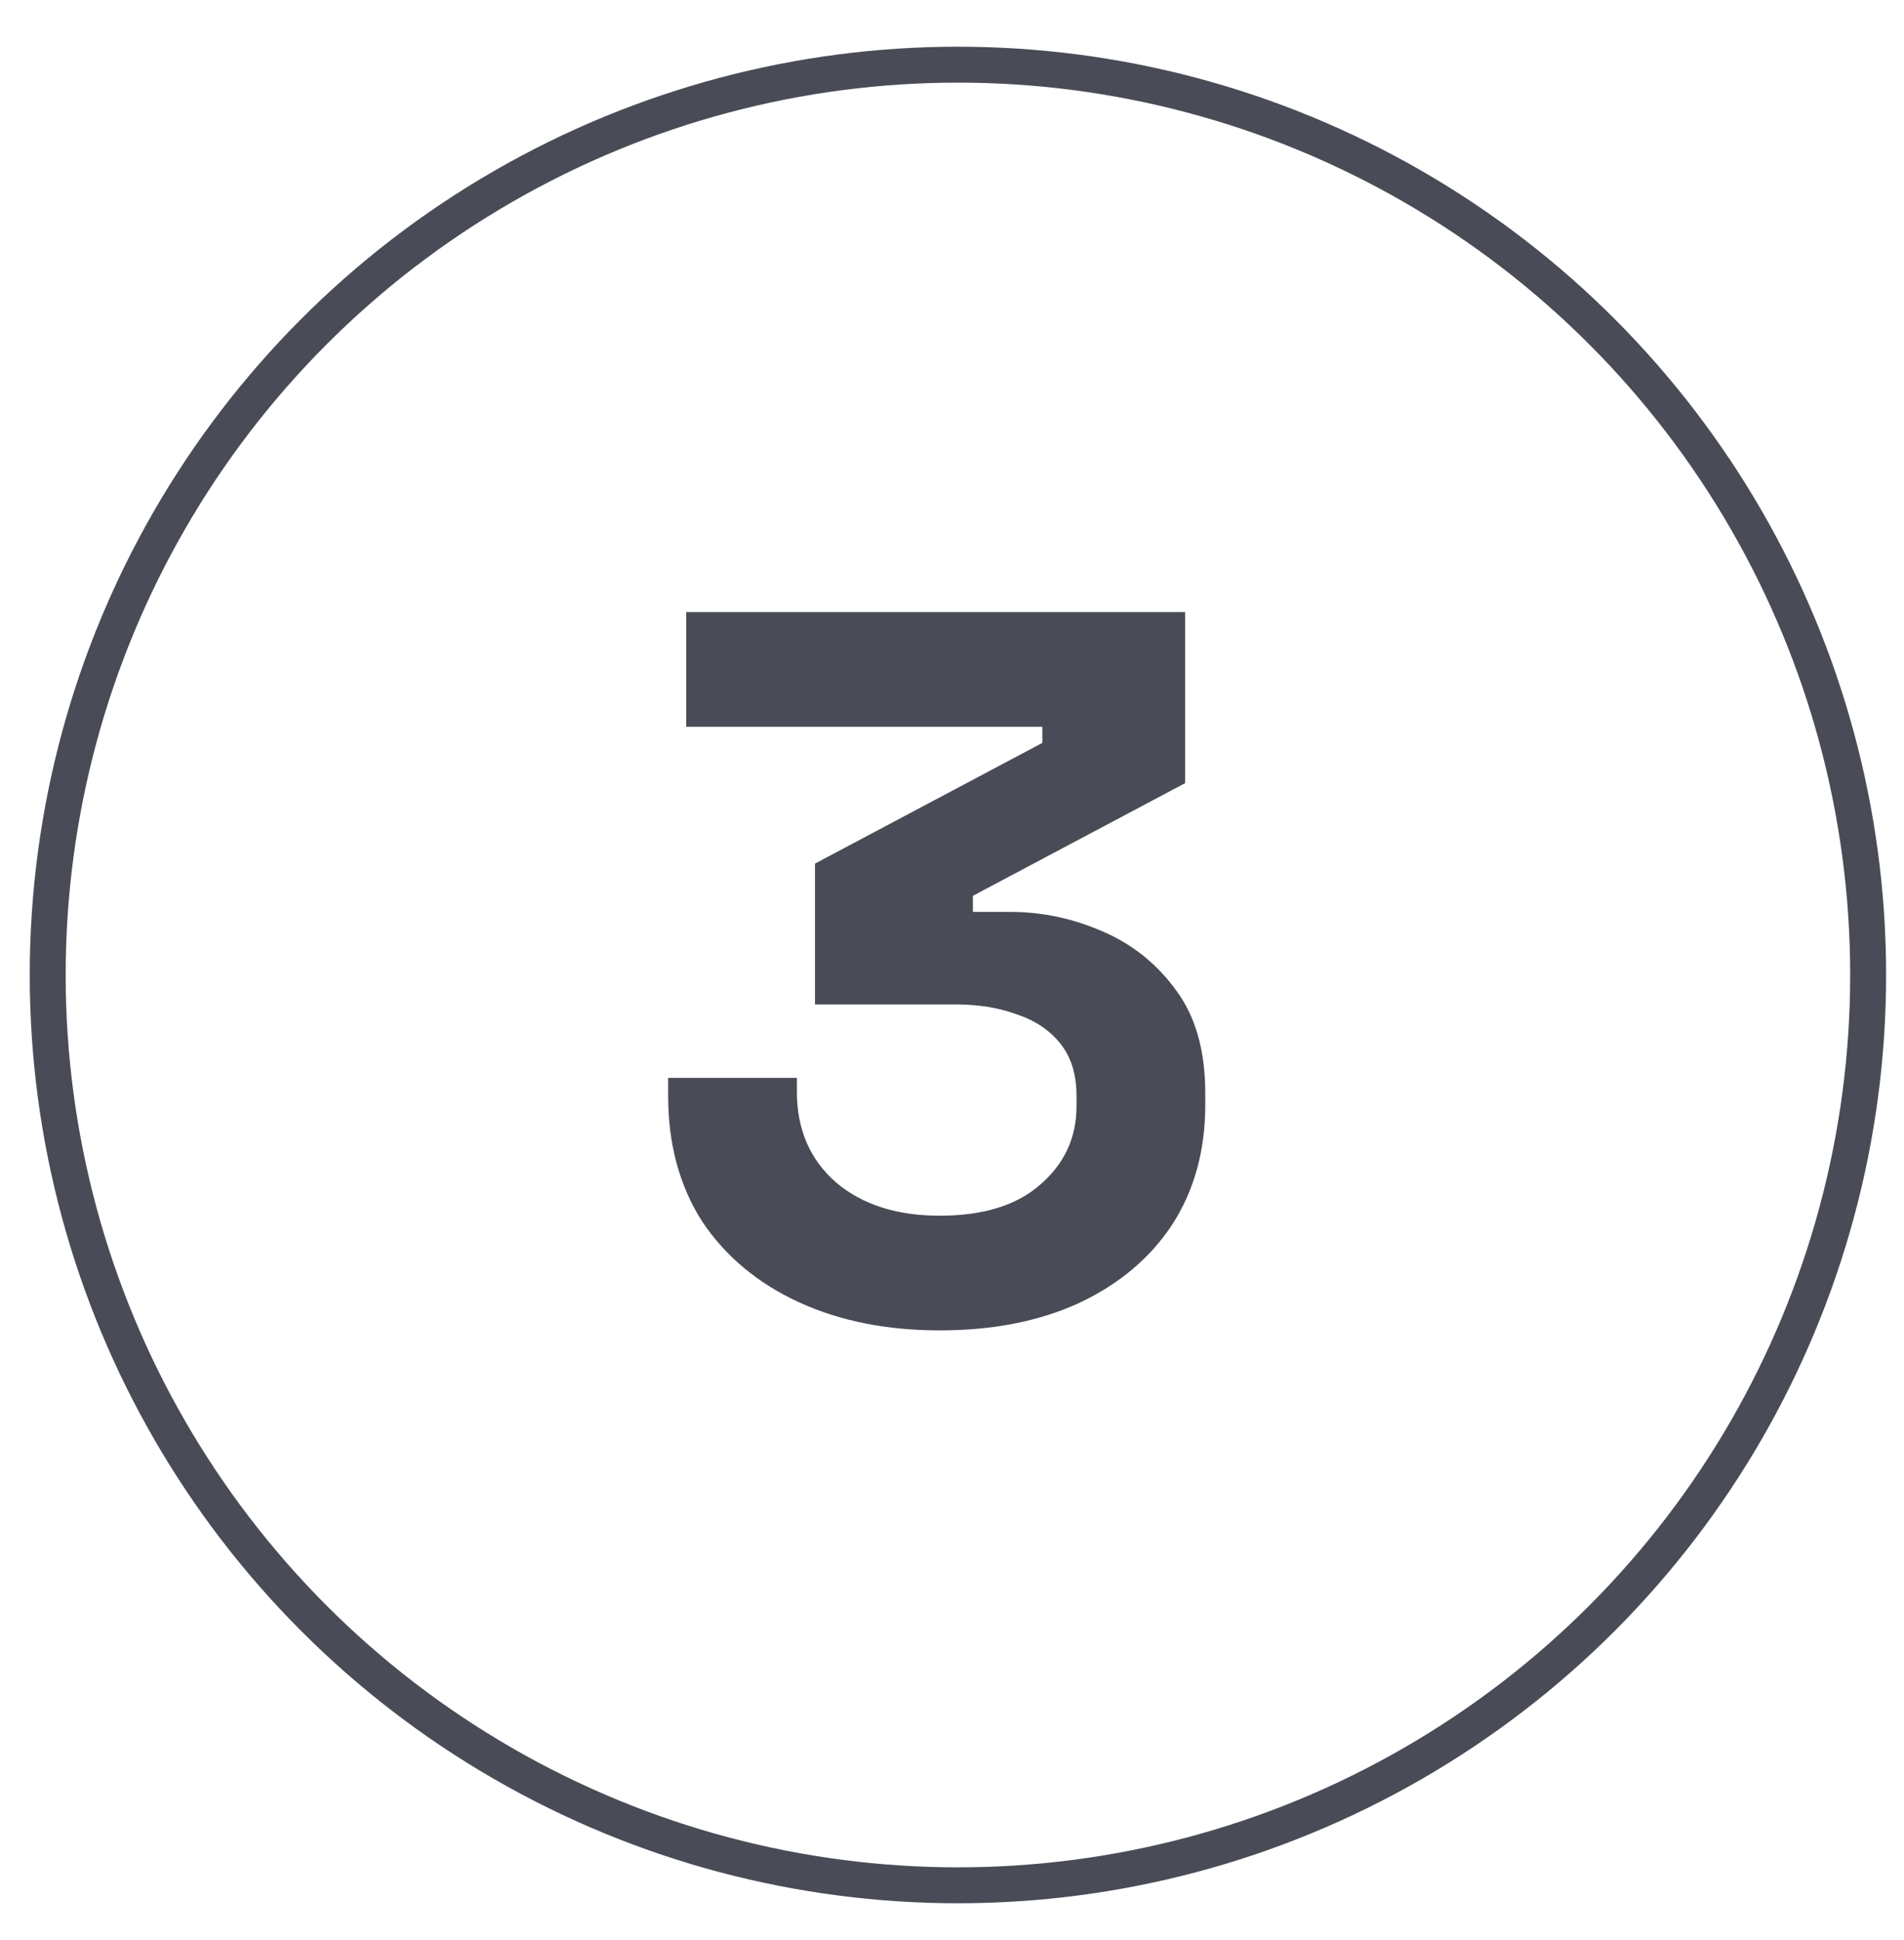 <?xml version="1.0" encoding="UTF-8"?> <svg xmlns="http://www.w3.org/2000/svg" width="53" height="54" viewBox="0 0 53 54" fill="none"><path d="M26.159 37.029C24.684 37.029 23.377 36.768 22.238 36.245C21.1 35.722 20.204 34.976 19.55 34.005C18.916 33.016 18.599 31.849 18.599 30.505V30.001H22.183V30.393C22.183 31.438 22.547 32.278 23.274 32.913C24.003 33.529 24.964 33.837 26.159 33.837C27.372 33.837 28.305 33.548 28.959 32.969C29.631 32.39 29.966 31.662 29.966 30.785V30.505C29.966 29.908 29.817 29.422 29.518 29.049C29.22 28.676 28.819 28.405 28.314 28.237C27.811 28.05 27.241 27.957 26.607 27.957H22.686V24.037L29.015 20.677V20.229H19.102V17.037H32.99V21.797L27.082 24.933V25.381H28.119C28.996 25.381 29.845 25.558 30.666 25.913C31.506 26.268 32.197 26.818 32.739 27.565C33.28 28.293 33.55 29.245 33.55 30.421V30.757C33.55 32.026 33.242 33.137 32.627 34.089C32.011 35.022 31.142 35.75 30.023 36.273C28.921 36.777 27.633 37.029 26.159 37.029Z" fill="#494C56"></path><circle cx="26.665" cy="27.137" r="25.337" stroke="#494C56"></circle></svg> 